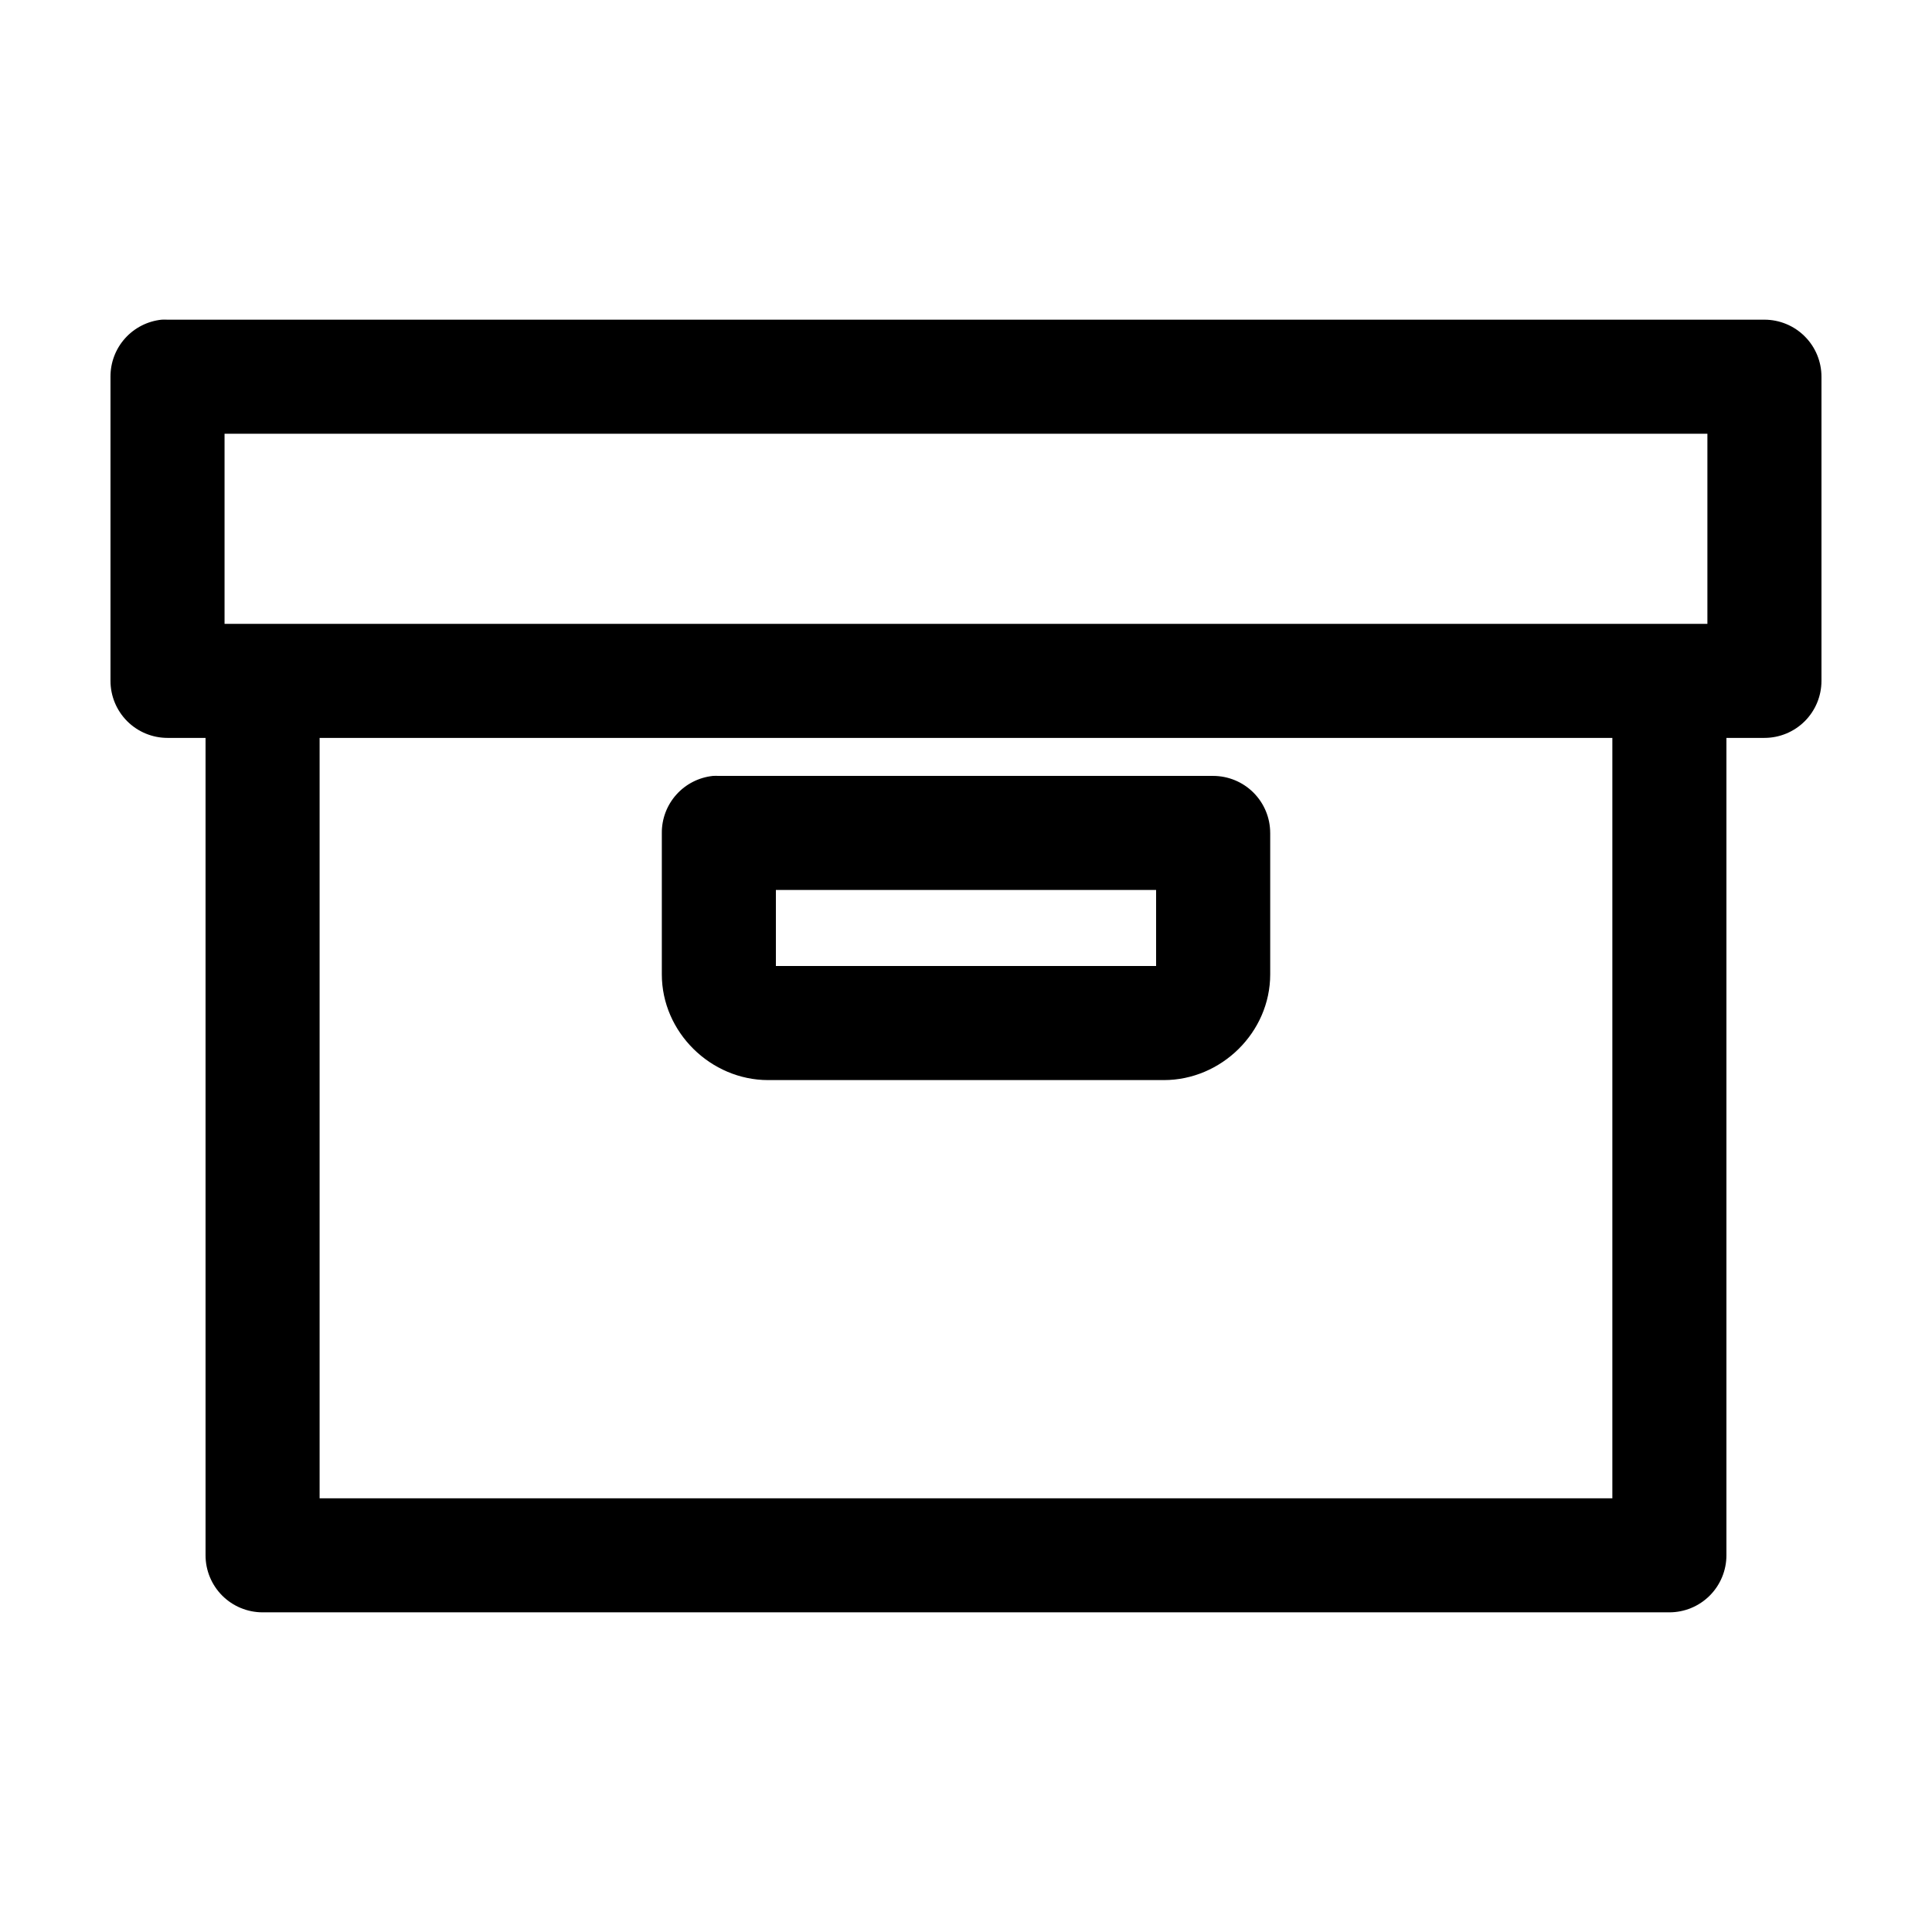 <?xml version="1.0" encoding="UTF-8"?>
<!-- Uploaded to: ICON Repo, www.svgrepo.com, Generator: ICON Repo Mixer Tools -->
<svg fill="#000000" width="800px" height="800px" version="1.1" viewBox="144 144 512 512" xmlns="http://www.w3.org/2000/svg">
 <path d="m186.82 228.72c-3.731 0.391-7.18 2.156-9.684 4.949-2.5 2.793-3.875 6.414-3.856 10.164v80.605c0 4.008 1.594 7.852 4.426 10.688 2.836 2.832 6.68 4.426 10.688 4.426h10.078v216.62c0 4.008 1.59 7.852 4.426 10.688 2.836 2.832 6.68 4.426 10.688 4.426h372.82-0.004c4.012 0 7.856-1.594 10.688-4.426 2.836-2.836 4.43-6.68 4.43-10.688v-216.62h10.078-0.004c4.008 0 7.852-1.594 10.688-4.426 2.836-2.836 4.426-6.68 4.426-10.688v-80.605c0-4.008-1.59-7.852-4.426-10.684-2.836-2.836-6.68-4.43-10.688-4.43h-423.2c-0.523-0.027-1.051-0.027-1.574 0zm16.688 30.227h392.97v50.379h-392.97zm25.191 80.605h342.59v201.51h-342.59zm104.23 10.074c-3.731 0.395-7.184 2.156-9.684 4.949-2.504 2.793-3.879 6.418-3.856 10.168v37.469c0 15.34 12.957 28.023 28.184 28.023h104.86c15.227 0 28.184-12.641 28.184-28.023v-37.469h-0.004c0-4.012-1.594-7.856-4.43-10.688-2.832-2.836-6.676-4.426-10.688-4.43h-130.99 0.004c-0.523-0.027-1.051-0.027-1.574 0zm16.688 30.227h100.76v20.152h-100.76z"/>
</svg>